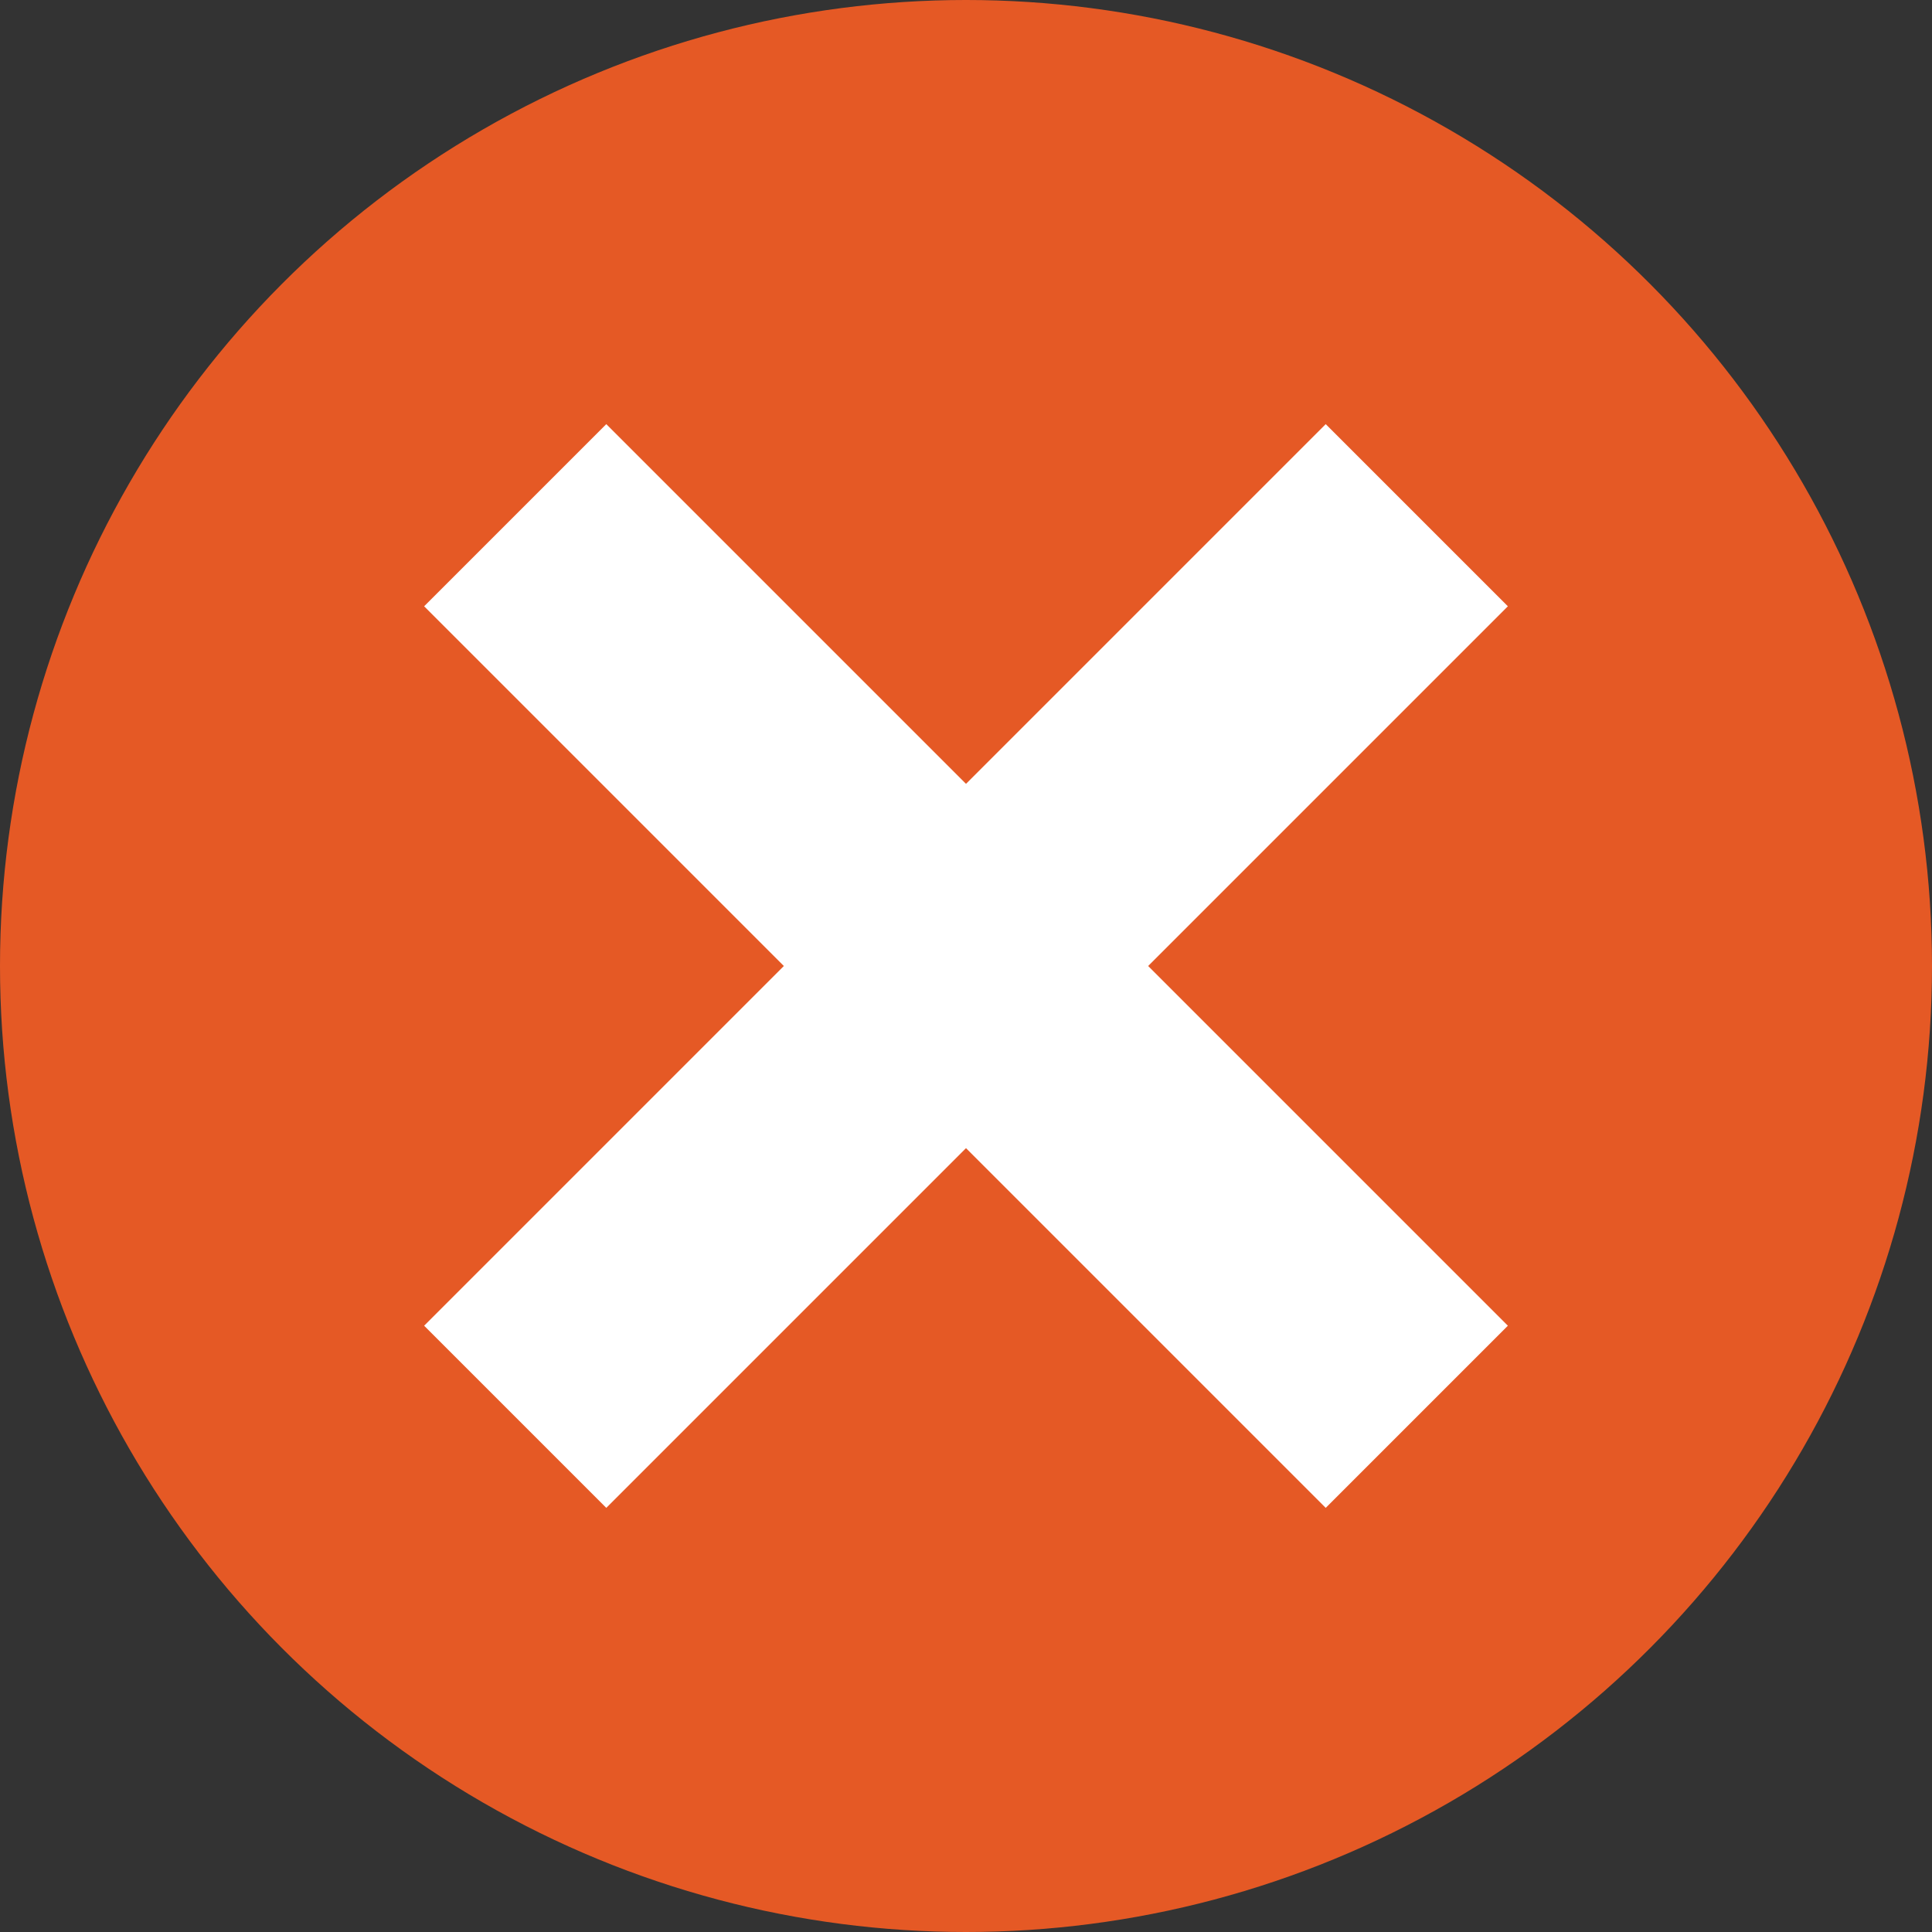 <?xml version="1.0" encoding="UTF-8"?>
<svg width="15px" height="15px" viewBox="0 0 15 15" version="1.1" xmlns="http://www.w3.org/2000/svg" xmlns:xlink="http://www.w3.org/1999/xlink">
    <rect x="0" y="0" width="15" height="15" fill="#333333" stroke="none"/>
    <!-- Generator: Sketch 51.2 (57519) - http://www.bohemiancoding.com/sketch -->
    <title>X-Red</title>
    <desc>Created with Sketch.</desc>
    <defs></defs>
    <g id="Page-1" stroke="none" stroke-width="1" fill="none" fill-rule="evenodd">
        <g id="Assets" transform="translate(-64, -782)">
            <g id="X-Red" transform="translate(64, 782)">
                <circle id="Oval-2-Copy-73" fill="#E55925" fill-rule="nonzero" cx="7.5" cy="7.5" r="7.5"></circle>
                <g id="Group-3-Copy-19" transform="translate(4, 4)" stroke="#FFFFFF" stroke-width="2">
                    <path d="M0,0 L7,7" id="Path-2-Copy-5"></path>
                    <path d="M7,0 L0,7" id="Path-2-Copy-6"></path>
                </g>
            </g>
        </g>
    </g>
</svg>
